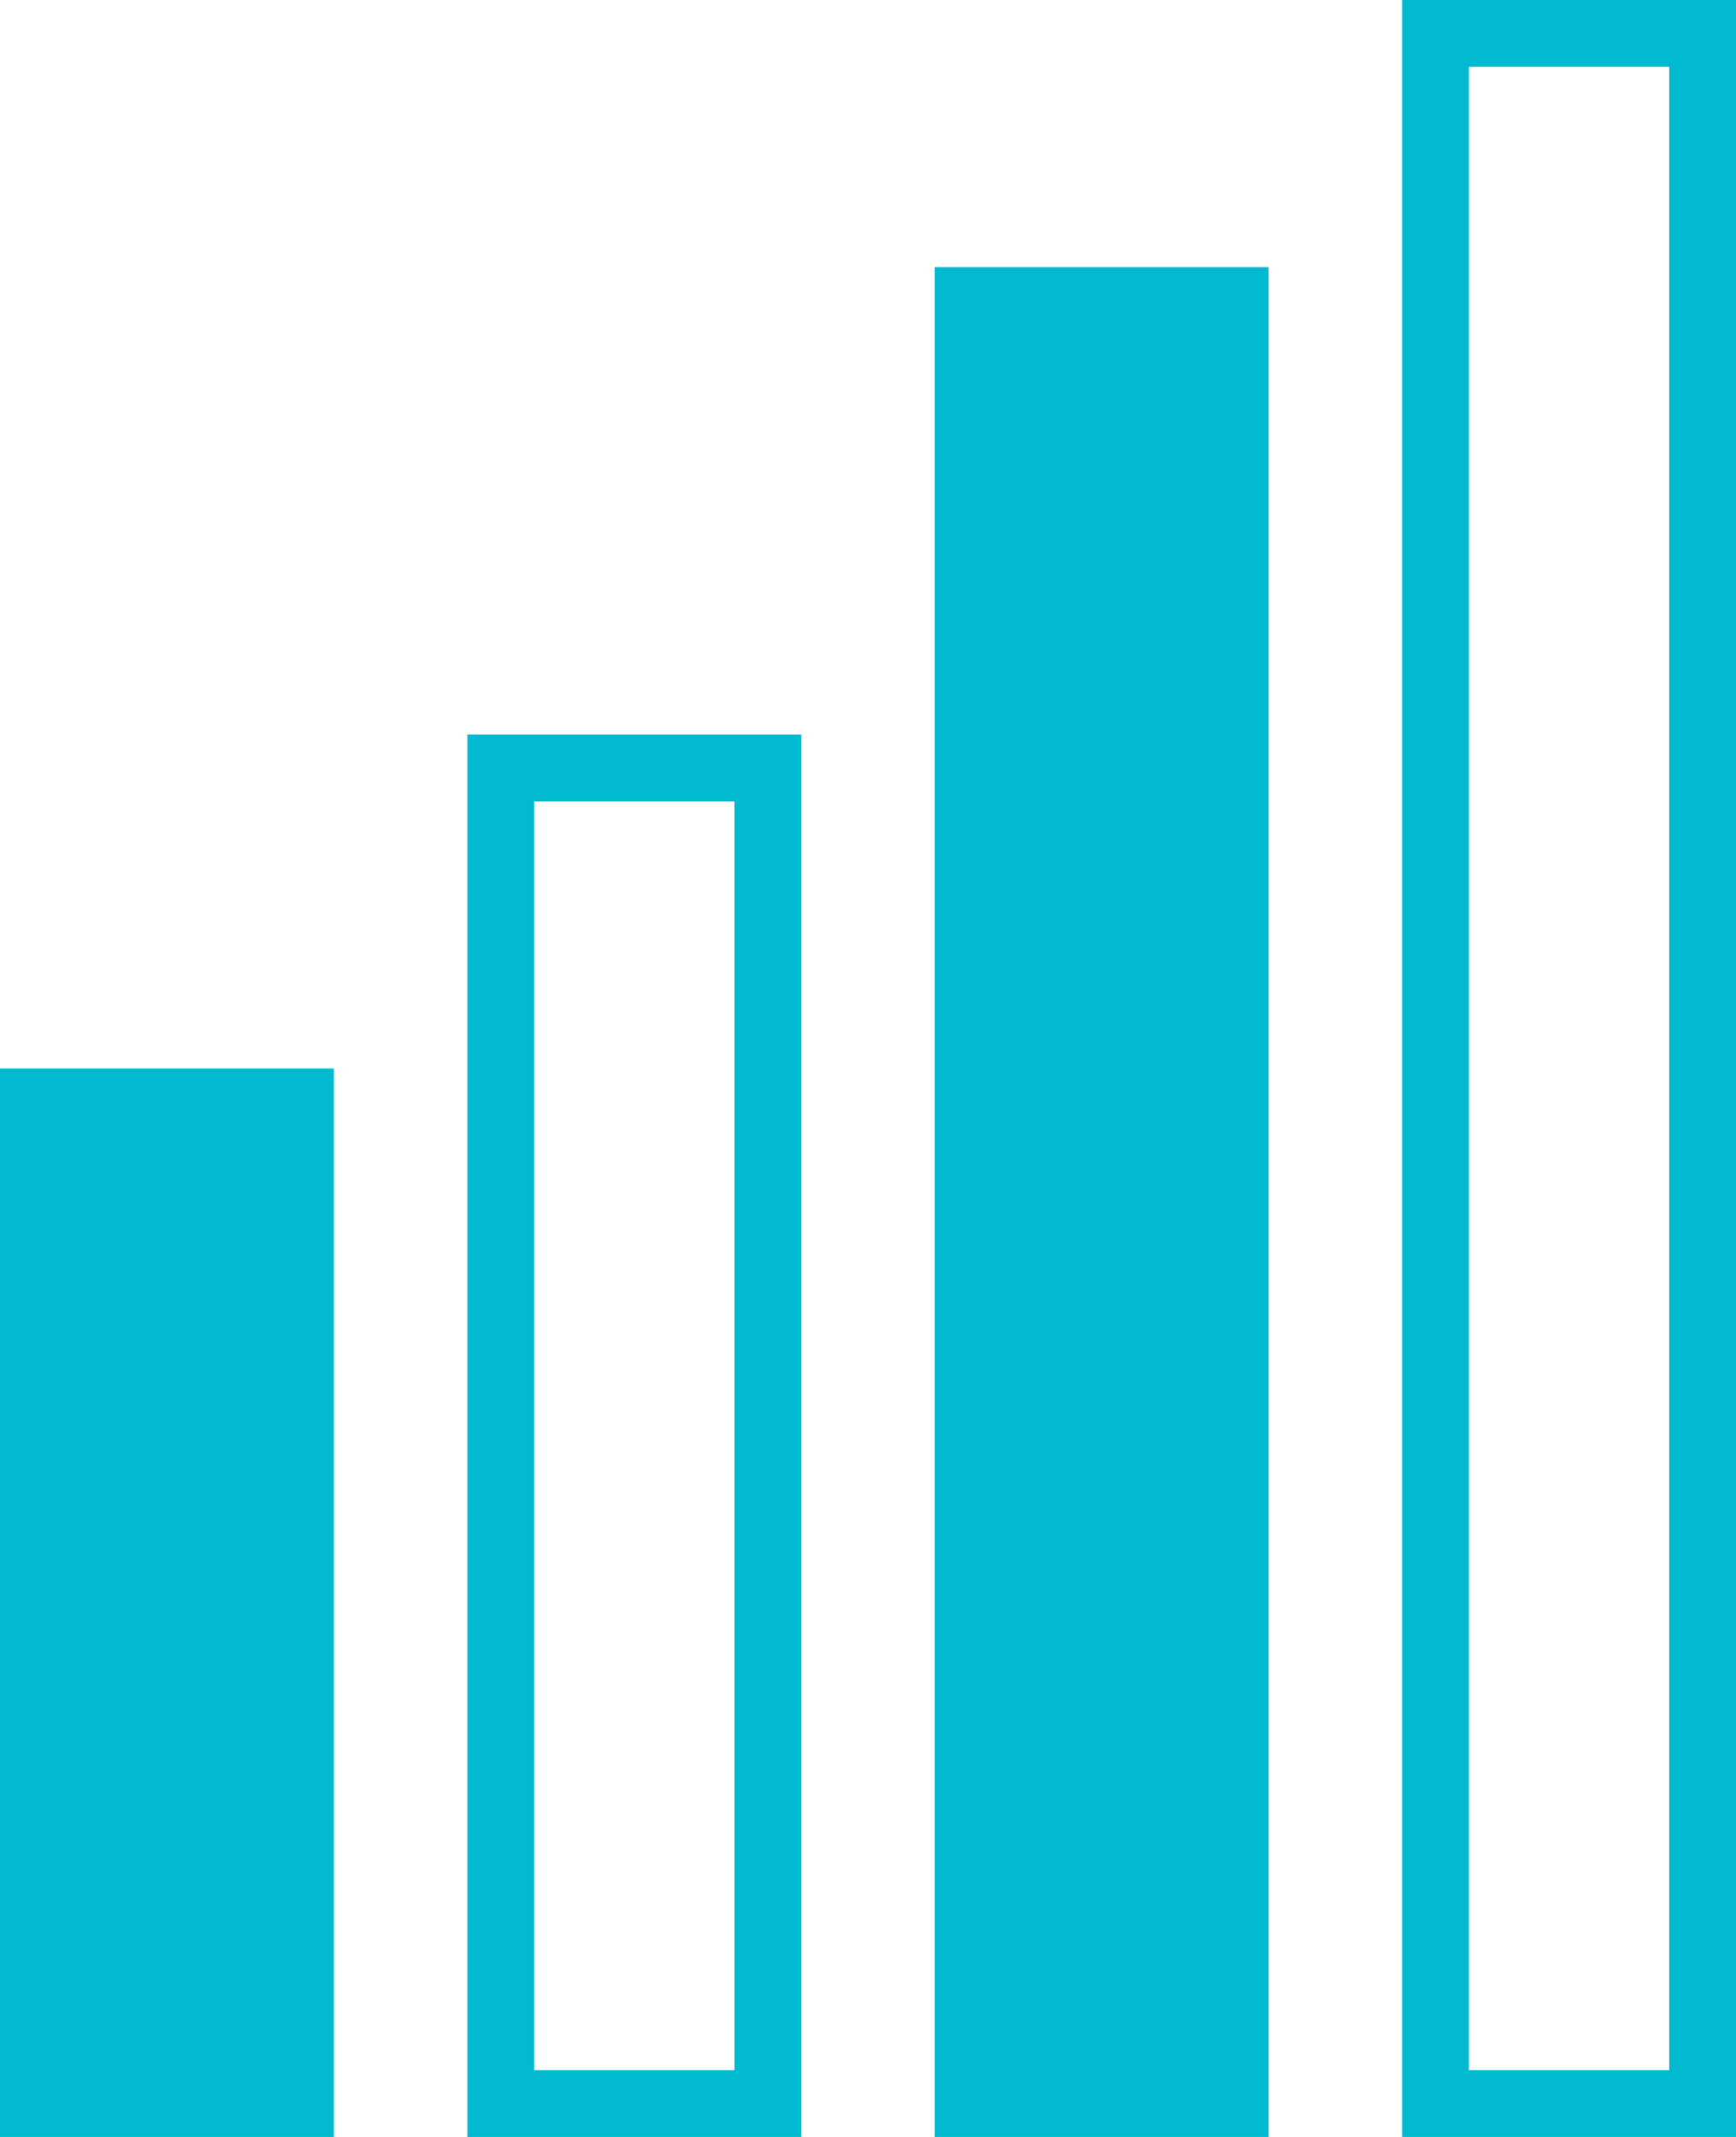 <?xml version="1.0" encoding="UTF-8"?><svg id="_レイヤー_2" xmlns="http://www.w3.org/2000/svg" viewBox="0 0 26 32"><defs><style>.cls-1{fill:#01bad0;stroke-width:0px;}</style></defs><g id="_レイヤー_1-2"><rect class="cls-1" y="16" width="5" height="16"/><path class="cls-1" d="M11,12v19h-3V12h3M12,11h-5v21h5V11h0Z"/><rect class="cls-1" x="14" y="4" width="5" height="28"/><path class="cls-1" d="M25,1v30h-3V1h3M26,0h-5v32h5V0h0Z"/></g></svg>